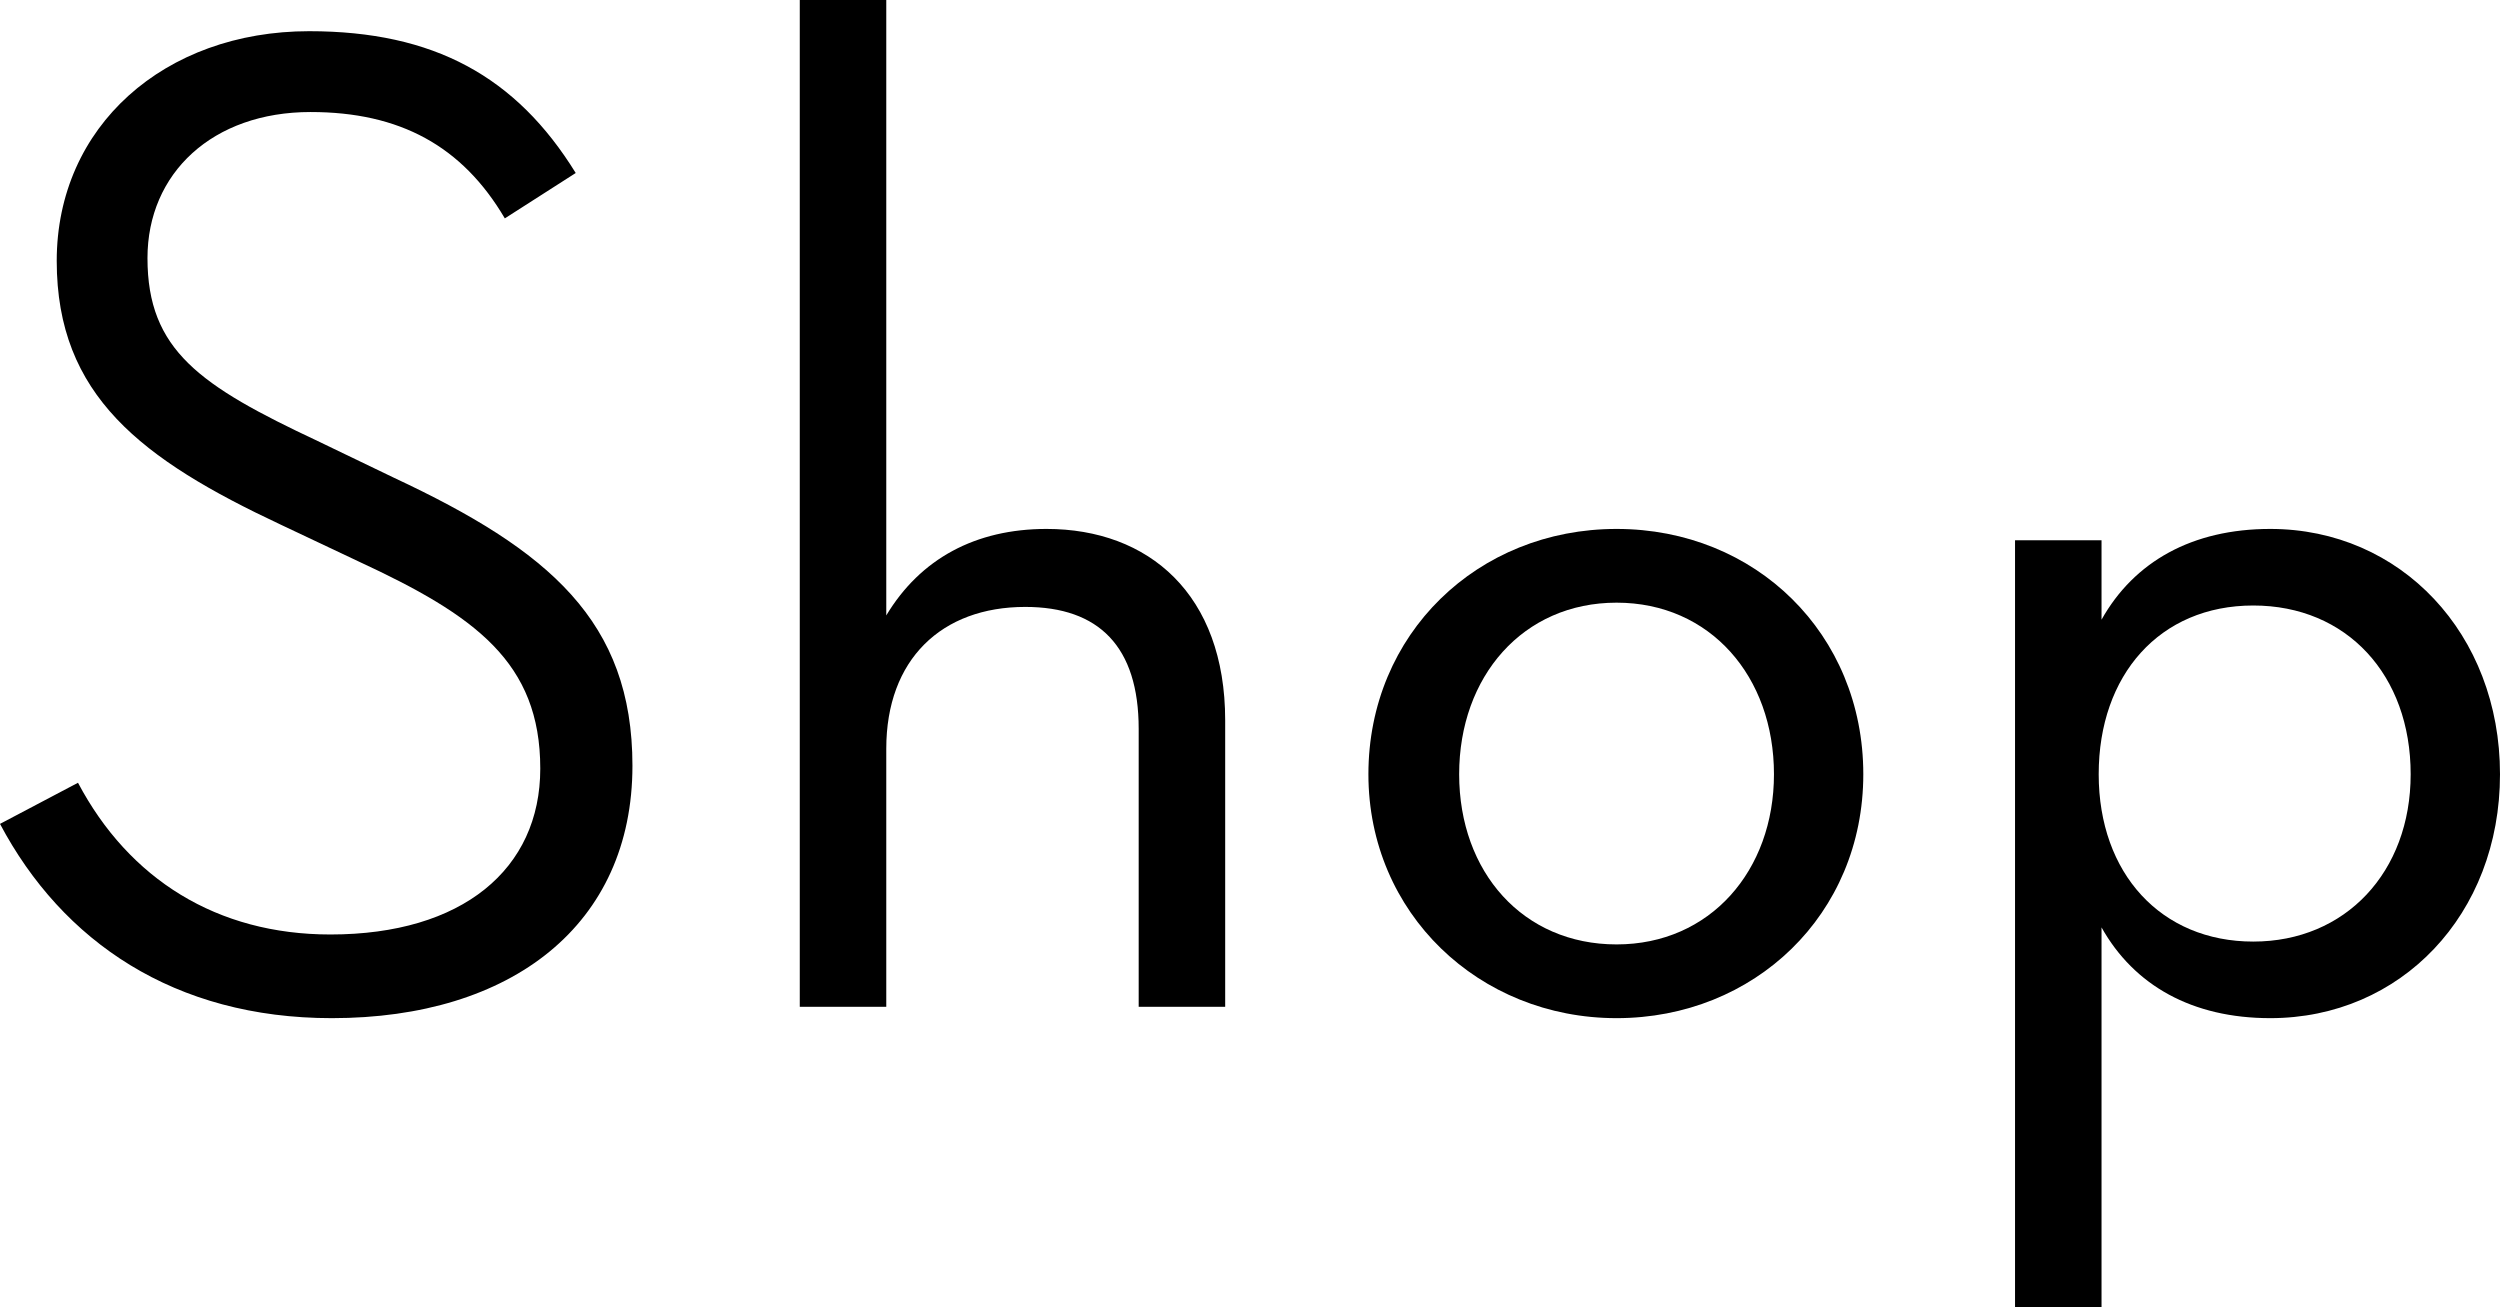 <?xml version="1.0" encoding="UTF-8"?>
<svg id="_レイヤー_2" data-name="レイヤー 2" xmlns="http://www.w3.org/2000/svg" viewBox="0 0 70.52 36.87">
  <g id="_レイヤー_1-2" data-name="レイヤー 1">
    <g>
      <path d="M2.2,22.08c1.44,2.72,3.92,4.28,7.12,4.28,3.72,0,5.92-1.84,5.92-4.68,0-3-1.84-4.32-5.12-5.84l-2.2-1.04c-3.92-1.84-6.32-3.64-6.32-7.44S4.64,.88,8.72,.88c3.52,0,5.84,1.28,7.52,4l-2,1.28c-1.2-2.04-2.96-3-5.48-3-2.76,0-4.6,1.72-4.6,4.12,0,2.6,1.48,3.6,4.8,5.16l2.16,1.04c4.36,2.04,6.72,4.04,6.72,8.12,0,4.48-3.4,7.12-8.48,7.12-4.44,0-7.6-2.16-9.36-5.48l2.2-1.16Z"/>
      <path d="M22.56,0h2.44V17.36c.96-1.6,2.52-2.44,4.52-2.44,2.88,0,5.04,1.84,5.04,5.4v8.08h-2.44v-7.84c0-2.32-1.12-3.44-3.2-3.44-2.36,0-3.92,1.48-3.92,4v7.28h-2.44V0Z"/>
      <path d="M38.6,21.84c0-3.96,3.08-6.92,7-6.92s6.96,2.96,6.96,6.92-3.08,6.88-6.96,6.88-7-2.96-7-6.88Zm11.44,0c0-2.76-1.8-4.84-4.44-4.84s-4.44,2.08-4.44,4.84,1.8,4.8,4.44,4.8,4.44-2.08,4.44-4.8Z"/>
      <path d="M56.84,15.24h2.44v2.24c.92-1.64,2.56-2.56,4.76-2.56,3.68,0,6.48,2.96,6.48,6.92s-2.8,6.88-6.48,6.88c-2.2,0-3.84-.92-4.76-2.56v10.72h-2.44V15.24Zm11.16,6.6c0-2.8-1.8-4.76-4.44-4.76s-4.36,1.96-4.36,4.76,1.76,4.72,4.36,4.72,4.44-1.96,4.44-4.72Z"/>
    </g>
  </g>
</svg>